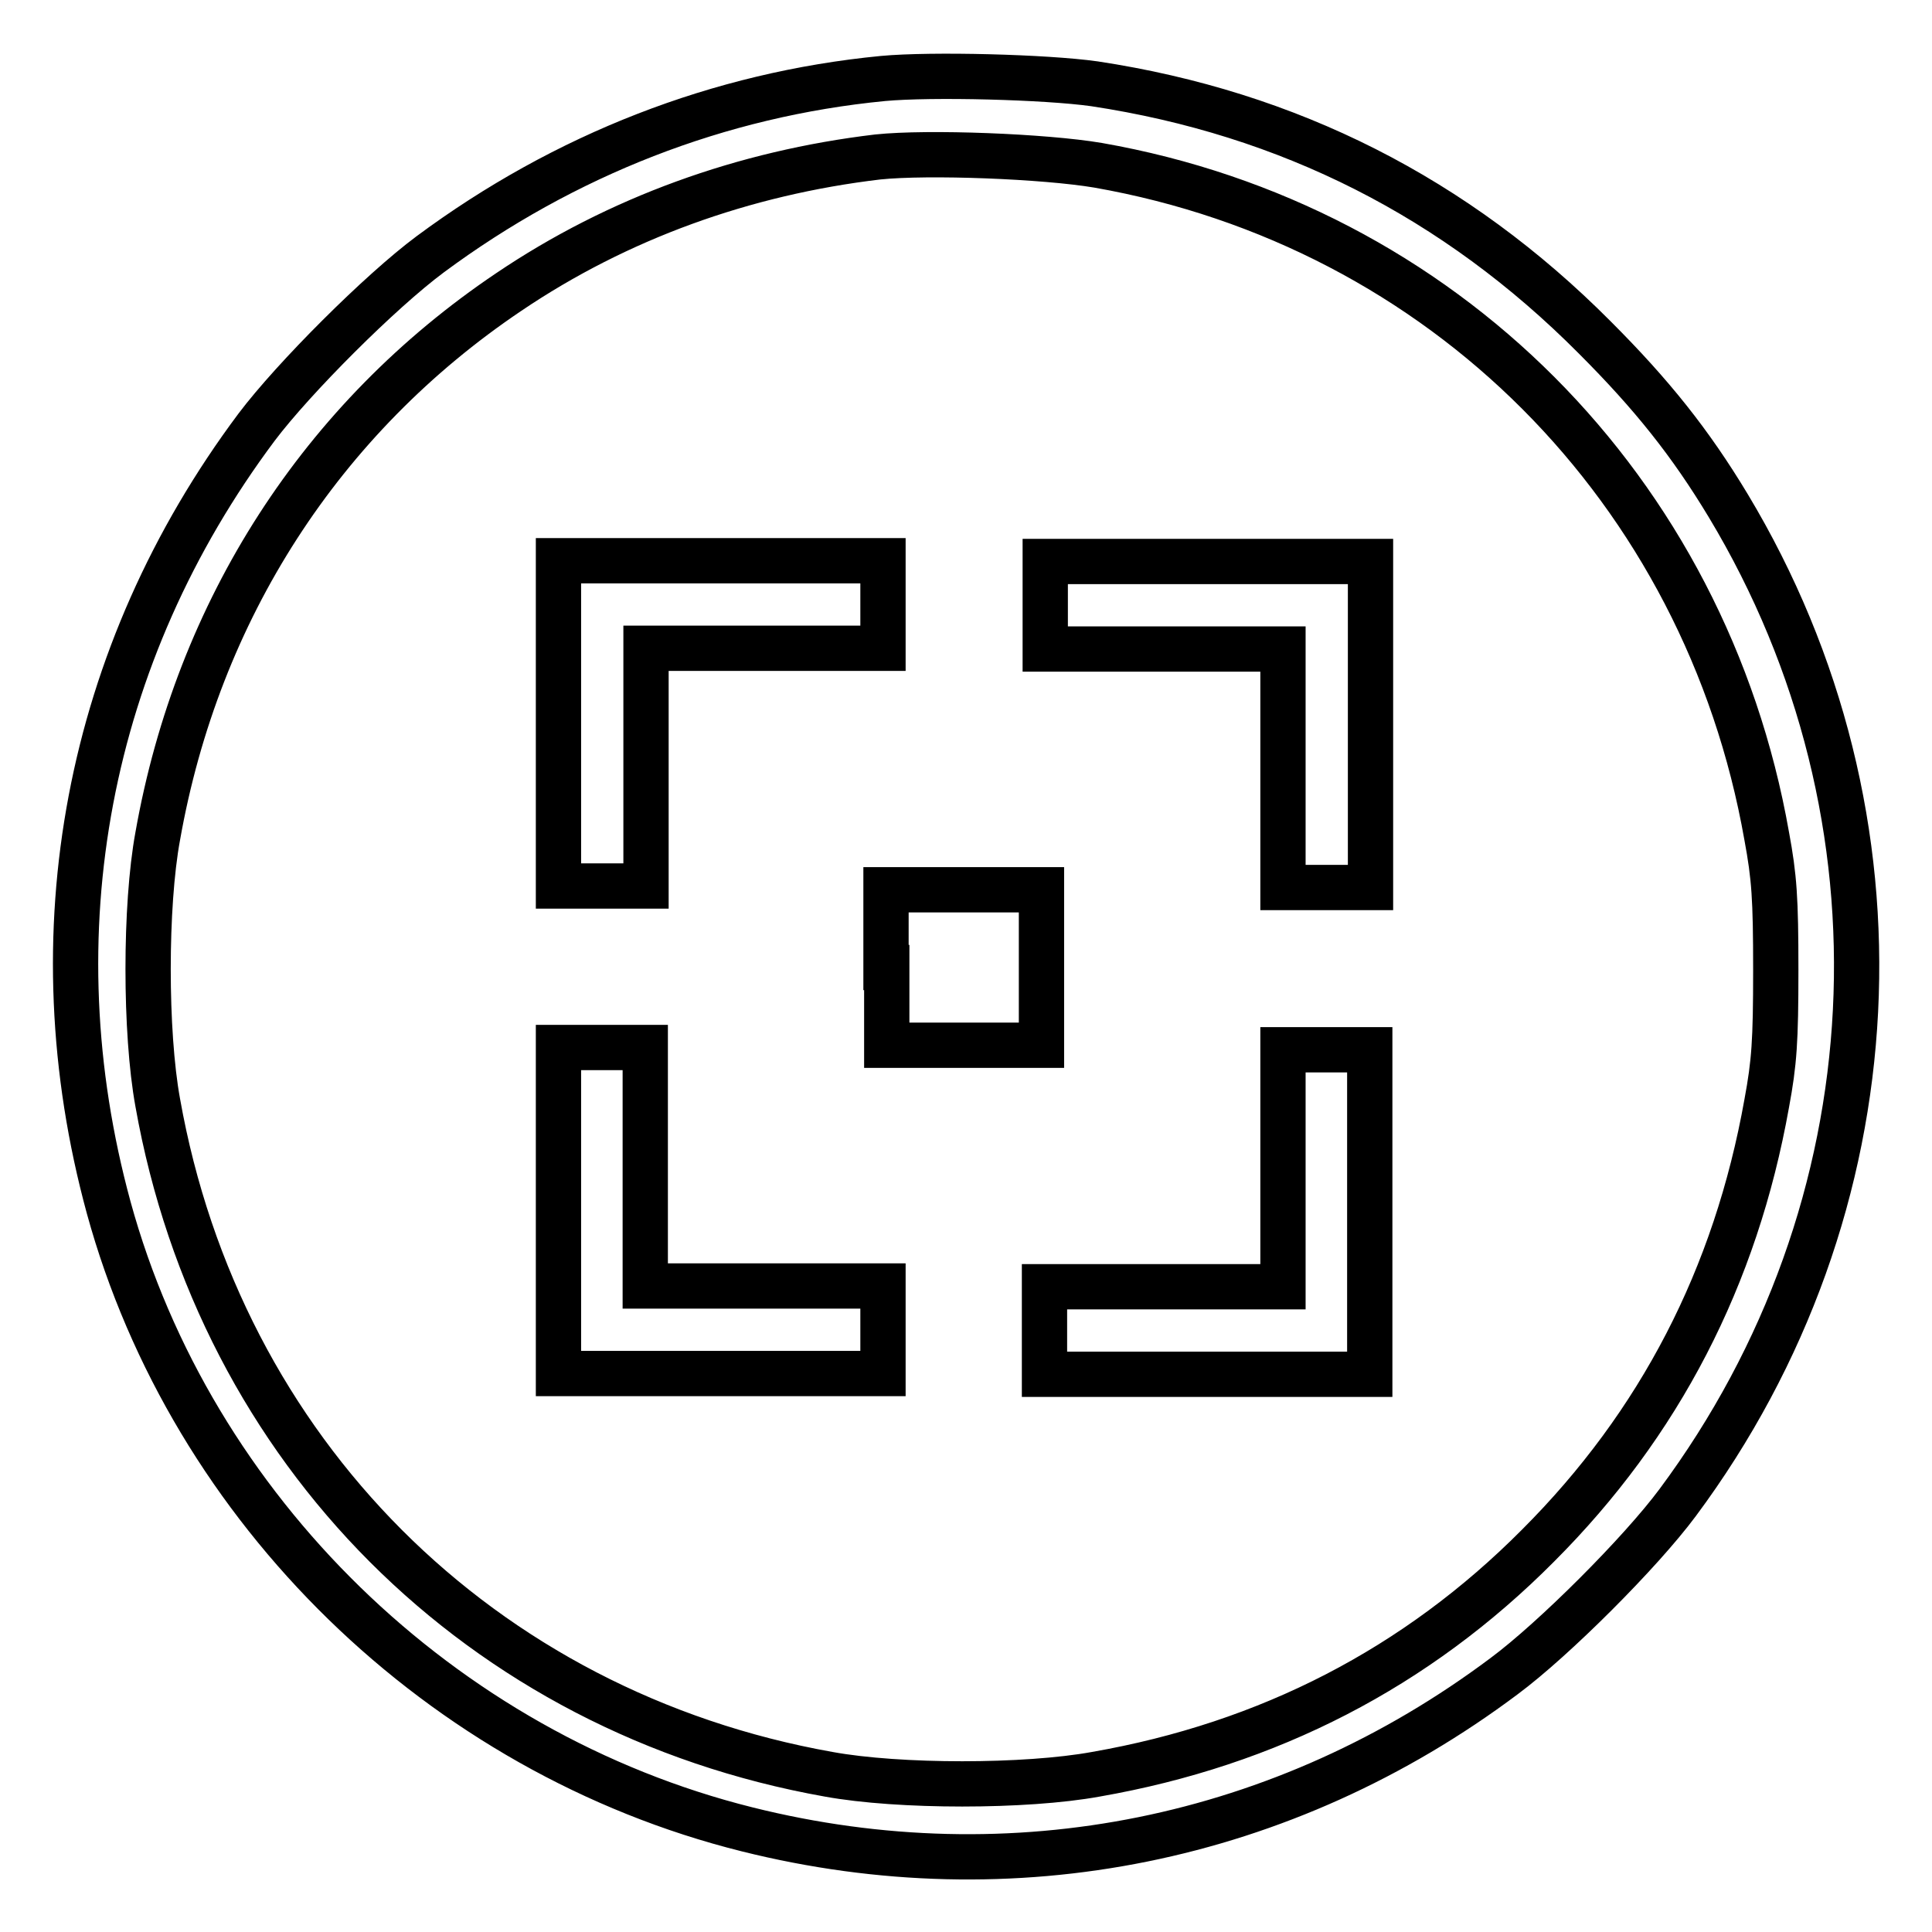 <?xml version="1.0" encoding="utf-8"?>
<!-- Svg Vector Icons : http://www.onlinewebfonts.com/icon -->
<!DOCTYPE svg PUBLIC "-//W3C//DTD SVG 1.1//EN" "http://www.w3.org/Graphics/SVG/1.1/DTD/svg11.dtd">
<svg version="1.1" xmlns="http://www.w3.org/2000/svg" xmlns:xlink="http://www.w3.org/1999/xlink" x="0px" y="0px" viewBox="0 0 256 256" enable-background="new 0 0 256 256" xml:space="preserve">
<g><g><g><path stroke-width="6" fill-opacity="0" stroke="#000000"  d="M117,10.4c-21.7,2.1-42.2,10.1-60,23.3c-6.6,4.9-18.1,16.4-23,22.9C11.5,86.7,4.5,123.7,14.4,160c11,40.1,44.1,72.3,84.6,82.4c35.2,8.8,71.2,1.5,100.3-20.3c6.6-4.9,18.1-16.4,23-23c29-39,31.6-90.7,6.7-132.1c-5-8.3-10.1-14.7-17.7-22.3C192.9,26.2,170.8,15,145,11.1C138.6,10.2,123.5,9.8,117,10.4z M145.5,21.9c45.6,8,80.5,42.9,88.6,88.9c1,5.4,1.2,8.2,1.2,17.7c0,9.5-0.2,12.3-1.2,17.7c-4.1,23-14.2,42.5-30.3,58.6c-16.1,16.2-35.7,26.3-58.6,30.3c-9.3,1.7-26.1,1.7-35.4,0c-46.1-8.2-80.7-42.8-88.9-89c-1.7-9.3-1.7-26.1,0-35.3c5.3-30,21.7-55.4,46.5-72.1c14.5-9.8,31.2-15.8,48.9-17.9C123,20.1,138.4,20.7,145.5,21.9z"/><path stroke-width="6" fill-opacity="0" stroke="#000000"  d="M74,95.9v21.5h5.8h5.8v-15.8V85.9h15.8H117v-5.8v-5.8H95.5H74L74,95.9L74,95.9z"/><path stroke-width="6" fill-opacity="0" stroke="#000000"  d="M138.5,80.2v5.8h15.8H170v15.8v15.8h5.8h5.8V95.9V74.4H160h-21.5V80.2z"/><path stroke-width="6" fill-opacity="0" stroke="#000000"  d="M117.5,128.2v10.3h10.3H138v-10.3v-10.3h-10.3h-10.3V128.2z"/><path stroke-width="6" fill-opacity="0" stroke="#000000"  d="M74,160.5V182h21.5H117v-5.8v-5.8h-15.8H85.5v-15.8v-15.8h-5.8H74L74,160.5L74,160.5z"/><path stroke-width="6" fill-opacity="0" stroke="#000000"  d="M170,154.7v15.8h-15.8h-15.8v5.8v5.8H160h21.5v-21.5v-21.5h-5.8H170V154.7z"/></g></g></g>
</svg>